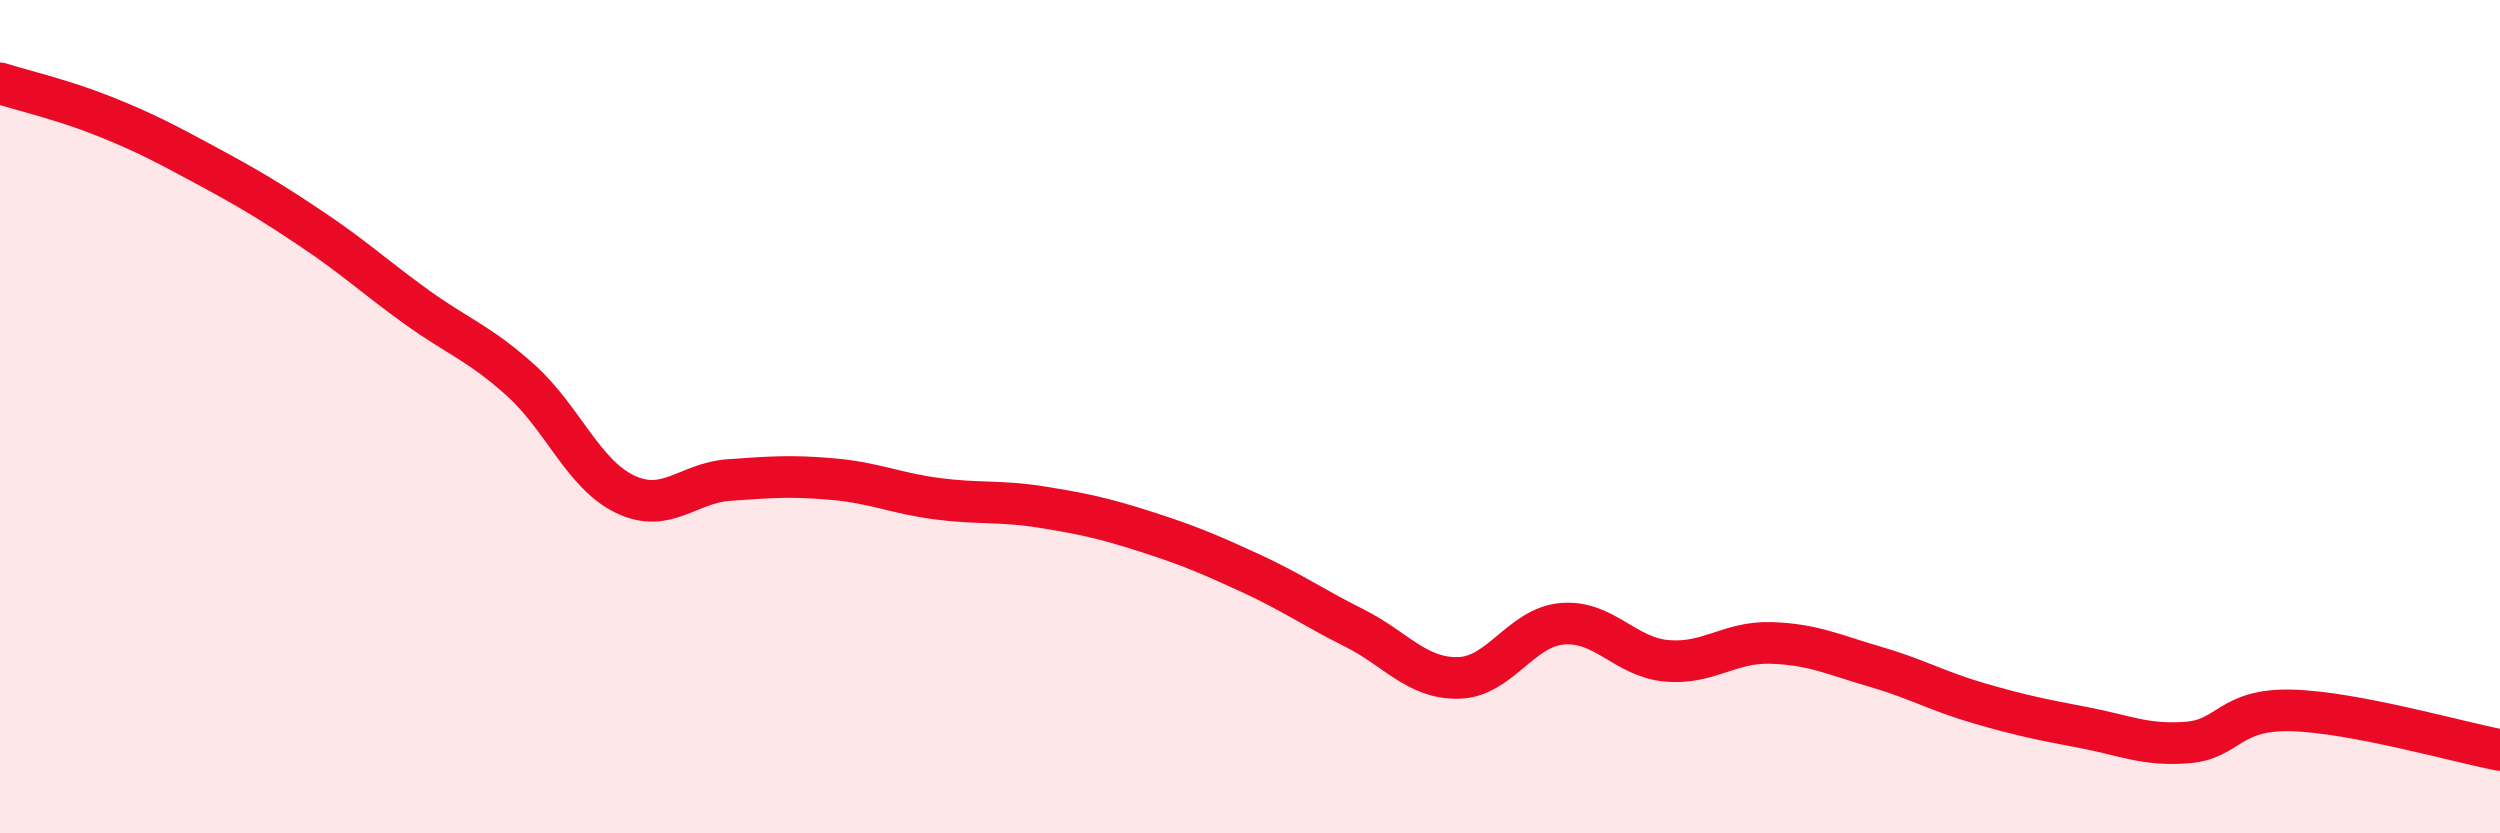 
    <svg width="60" height="20" viewBox="0 0 60 20" xmlns="http://www.w3.org/2000/svg">
      <path
        d="M 0,2 C 0.5,2.16 1.5,2.39 2.5,2.79 C 3.5,3.19 4,3.46 5,4 C 6,4.54 6.5,4.84 7.5,5.51 C 8.5,6.18 9,6.65 10,7.37 C 11,8.09 11.5,8.23 12.5,9.13 C 13.5,10.03 14,11.38 15,11.86 C 16,12.34 16.5,11.59 17.5,11.52 C 18.5,11.45 19,11.41 20,11.5 C 21,11.59 21.5,11.84 22.5,11.97 C 23.5,12.1 24,12.01 25,12.17 C 26,12.33 26.5,12.44 27.5,12.76 C 28.5,13.08 29,13.29 30,13.75 C 31,14.21 31.5,14.57 32.5,15.07 C 33.5,15.57 34,16.29 35,16.27 C 36,16.25 36.5,15.05 37.5,14.97 C 38.5,14.89 39,15.77 40,15.86 C 41,15.95 41.5,15.4 42.5,15.43 C 43.5,15.46 44,15.71 45,16 C 46,16.29 46.5,16.59 47.5,16.88 C 48.5,17.17 49,17.27 50,17.46 C 51,17.65 51.5,17.9 52.5,17.82 C 53.5,17.74 53.5,17.01 55,17.05 C 56.5,17.09 59,17.81 60,18L60 20L0 20Z"
        fill="#EB0A25"
        opacity="0.1"
        stroke-linecap="round"
        stroke-linejoin="round"
      />
      <path
        d="M 0,2 C 0.5,2.16 1.5,2.39 2.5,2.79 C 3.5,3.19 4,3.46 5,4 C 6,4.54 6.5,4.84 7.5,5.51 C 8.5,6.18 9,6.65 10,7.37 C 11,8.09 11.5,8.23 12.5,9.13 C 13.5,10.03 14,11.38 15,11.86 C 16,12.34 16.5,11.59 17.5,11.52 C 18.5,11.45 19,11.41 20,11.5 C 21,11.59 21.5,11.84 22.5,11.97 C 23.5,12.1 24,12.01 25,12.17 C 26,12.33 26.5,12.44 27.5,12.76 C 28.5,13.08 29,13.29 30,13.75 C 31,14.21 31.5,14.57 32.5,15.07 C 33.5,15.57 34,16.29 35,16.27 C 36,16.25 36.5,15.05 37.5,14.97 C 38.5,14.89 39,15.77 40,15.86 C 41,15.95 41.5,15.4 42.5,15.43 C 43.5,15.46 44,15.71 45,16 C 46,16.29 46.5,16.59 47.5,16.88 C 48.5,17.17 49,17.27 50,17.46 C 51,17.65 51.5,17.9 52.5,17.82 C 53.5,17.74 53.5,17.01 55,17.05 C 56.5,17.09 59,17.81 60,18"
        stroke="#EB0A25"
        stroke-width="1"
        fill="none"
        stroke-linecap="round"
        stroke-linejoin="round"
      />
    </svg>
  